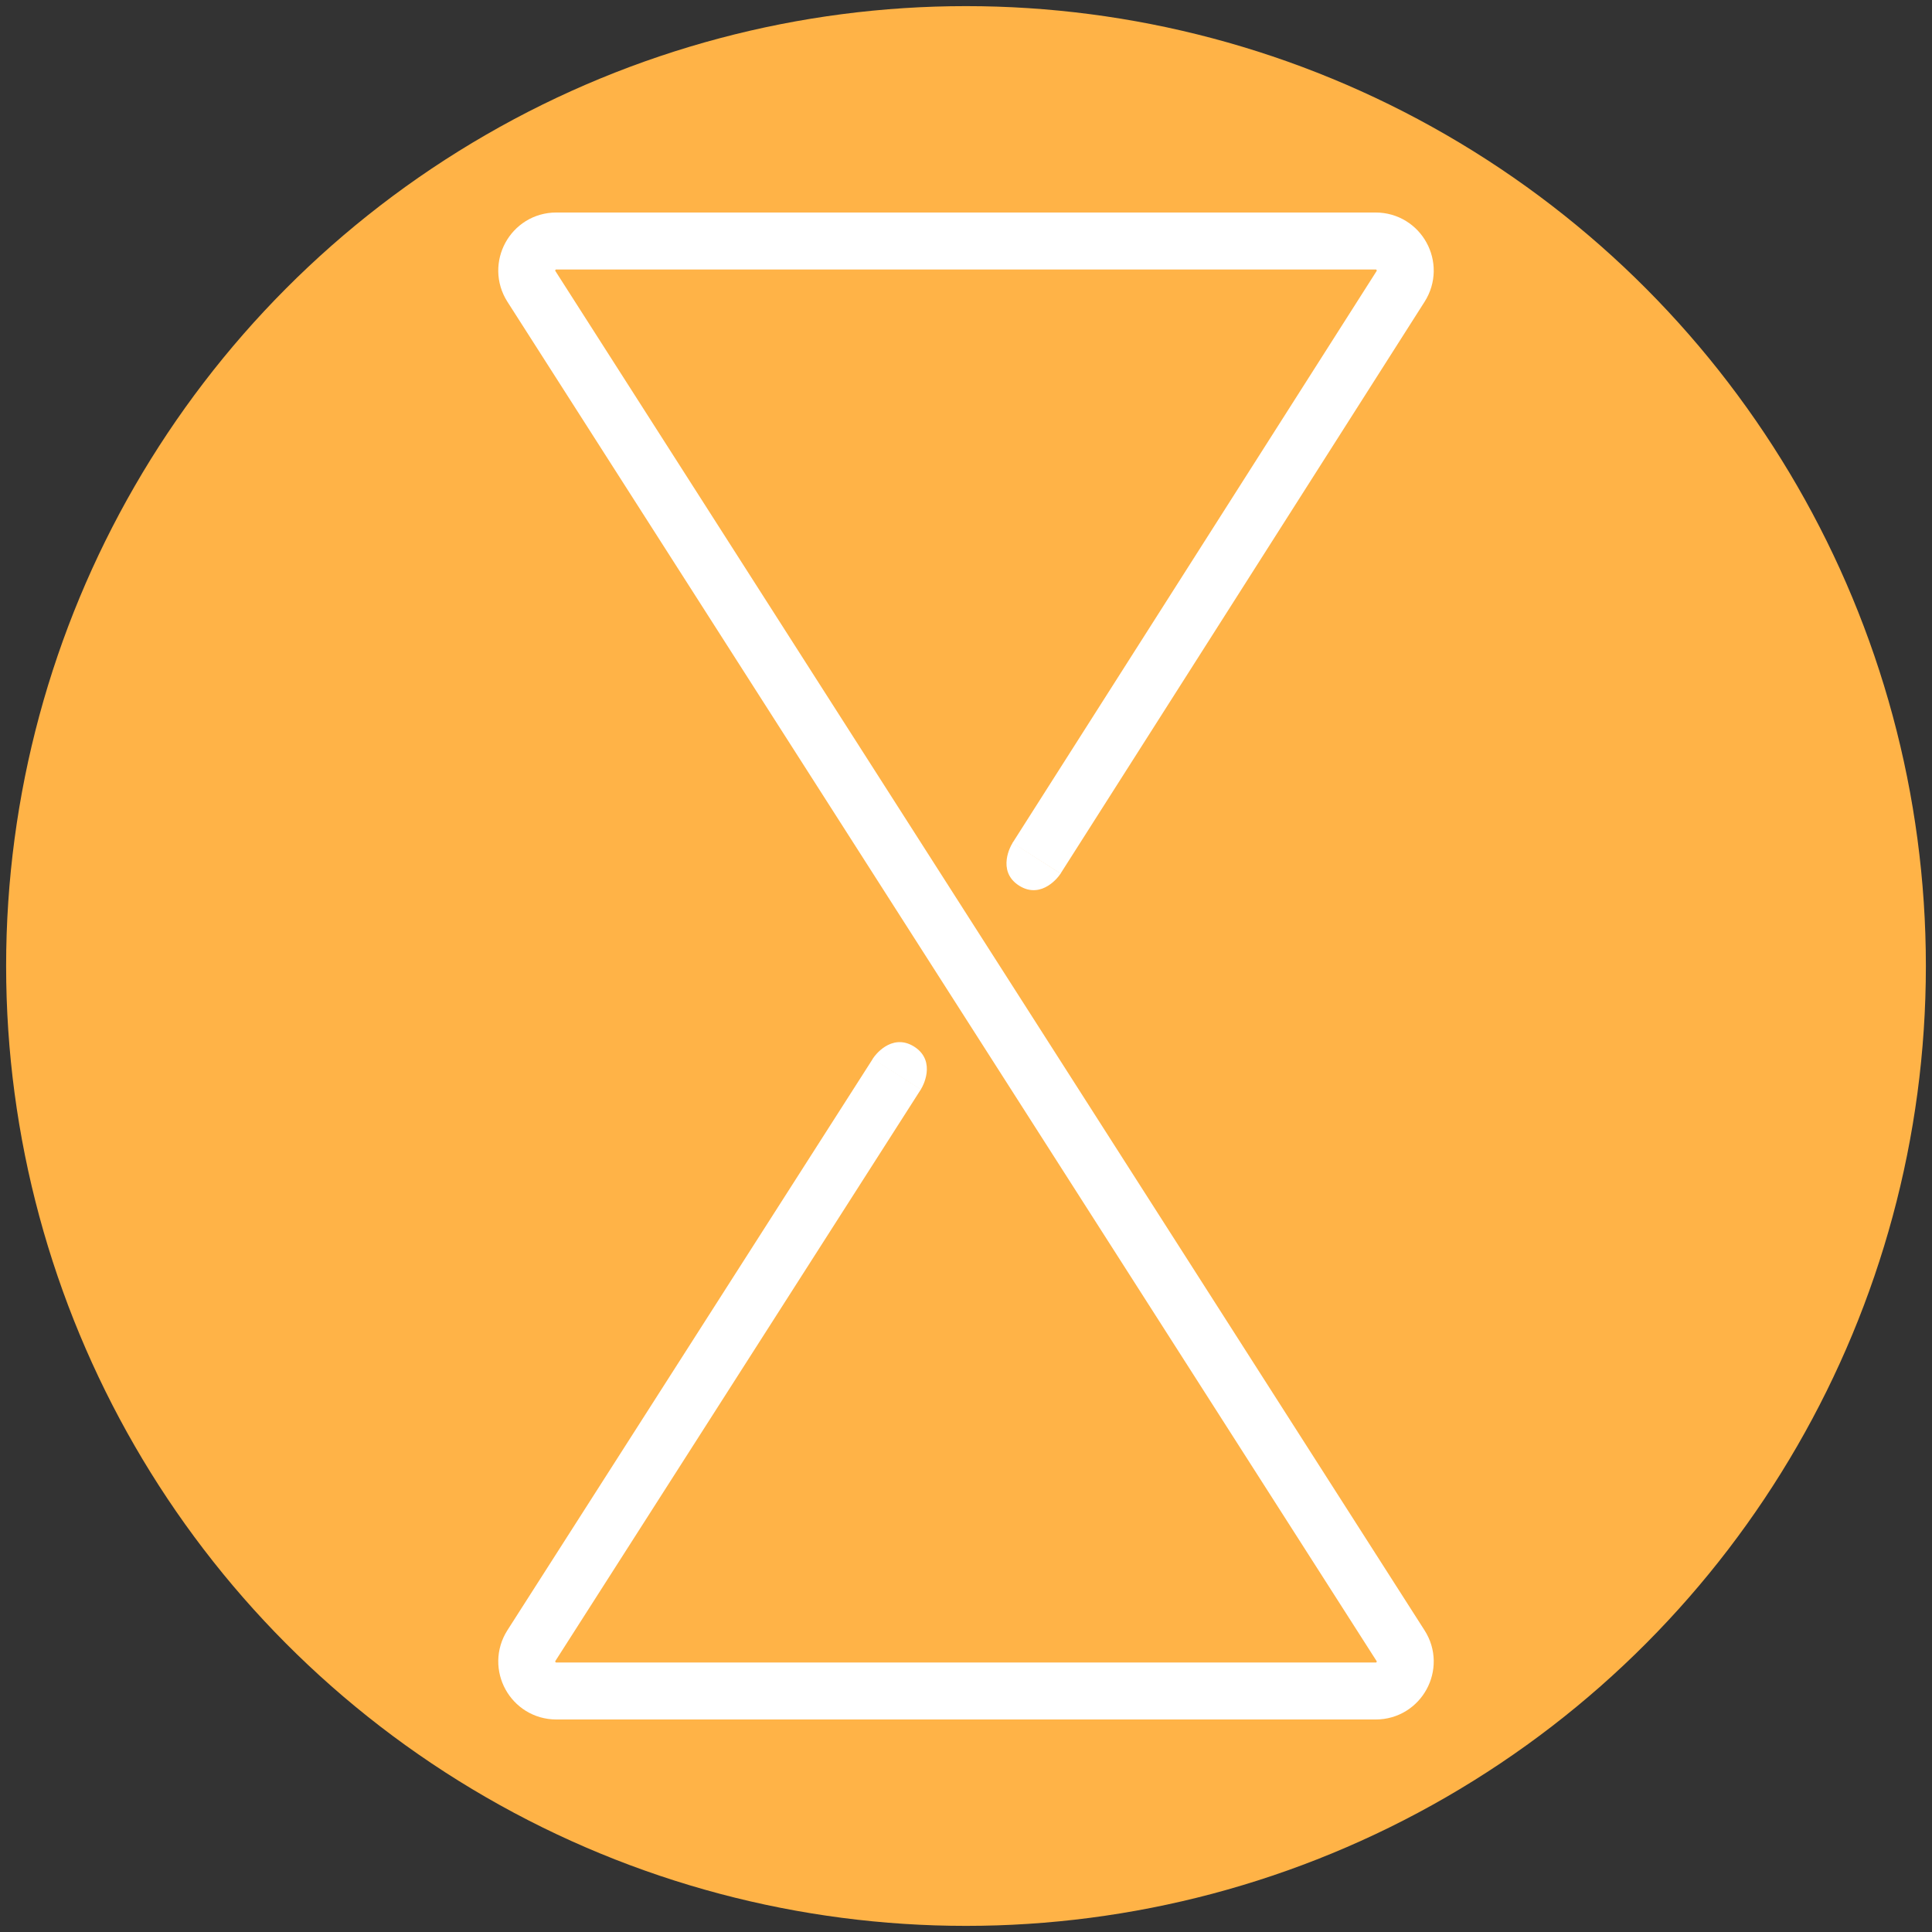<?xml version="1.0" encoding="utf-8"?>
<!-- Generator: Adobe Illustrator 26.3.1, SVG Export Plug-In . SVG Version: 6.00 Build 0)  -->
<svg version="1.1" id="Ebene_1" xmlns="http://www.w3.org/2000/svg" xmlns:xlink="http://www.w3.org/1999/xlink" x="0px" y="0px"
	 viewBox="0 0 135.64 135.64" style="enable-background:new 0 0 135.64 135.64;" xml:space="preserve">
<rect x="0" y="0" width="135.64" height="135.64" fill="#333333" stroke="none"/>
<style type="text/css">
	.st0{fill:#FFB347;}
	.st1{fill:none;stroke:#FFFFFF;stroke-width:4;stroke-miterlimit:10;}
	.st2{fill:#FFFFFF;stroke:#FFFFFF;stroke-width:0.25;stroke-miterlimit:10;}
</style>
<circle class="st0" cx="67.82" cy="67.82" r="67.39"/>
<g>
	<path class="st1" d="M62.97,75.4l-25.66,40.13c-0.88,1.38,0.11,3.19,1.75,3.19h57.53c1.63,0,2.62-1.81,1.74-3.18L37.31,20.11
		c-0.88-1.38,0.11-3.19,1.74-3.19h57.53c1.64,0,2.63,1.81,1.75,3.19L72.77,60.26"/>
	<path class="st2" d="M61.44,74.31c0,0,1.15-1.69,2.68-0.72c1.52,0.97,0.48,2.73,0.48,2.73L61.44,74.31z"/>
	<path class="st2" d="M74.29,61.36c0,0-1.16,1.68-2.68,0.71c-1.52-0.97-0.47-2.73-0.47-2.73L74.29,61.36z"/>
</g>
</svg>
